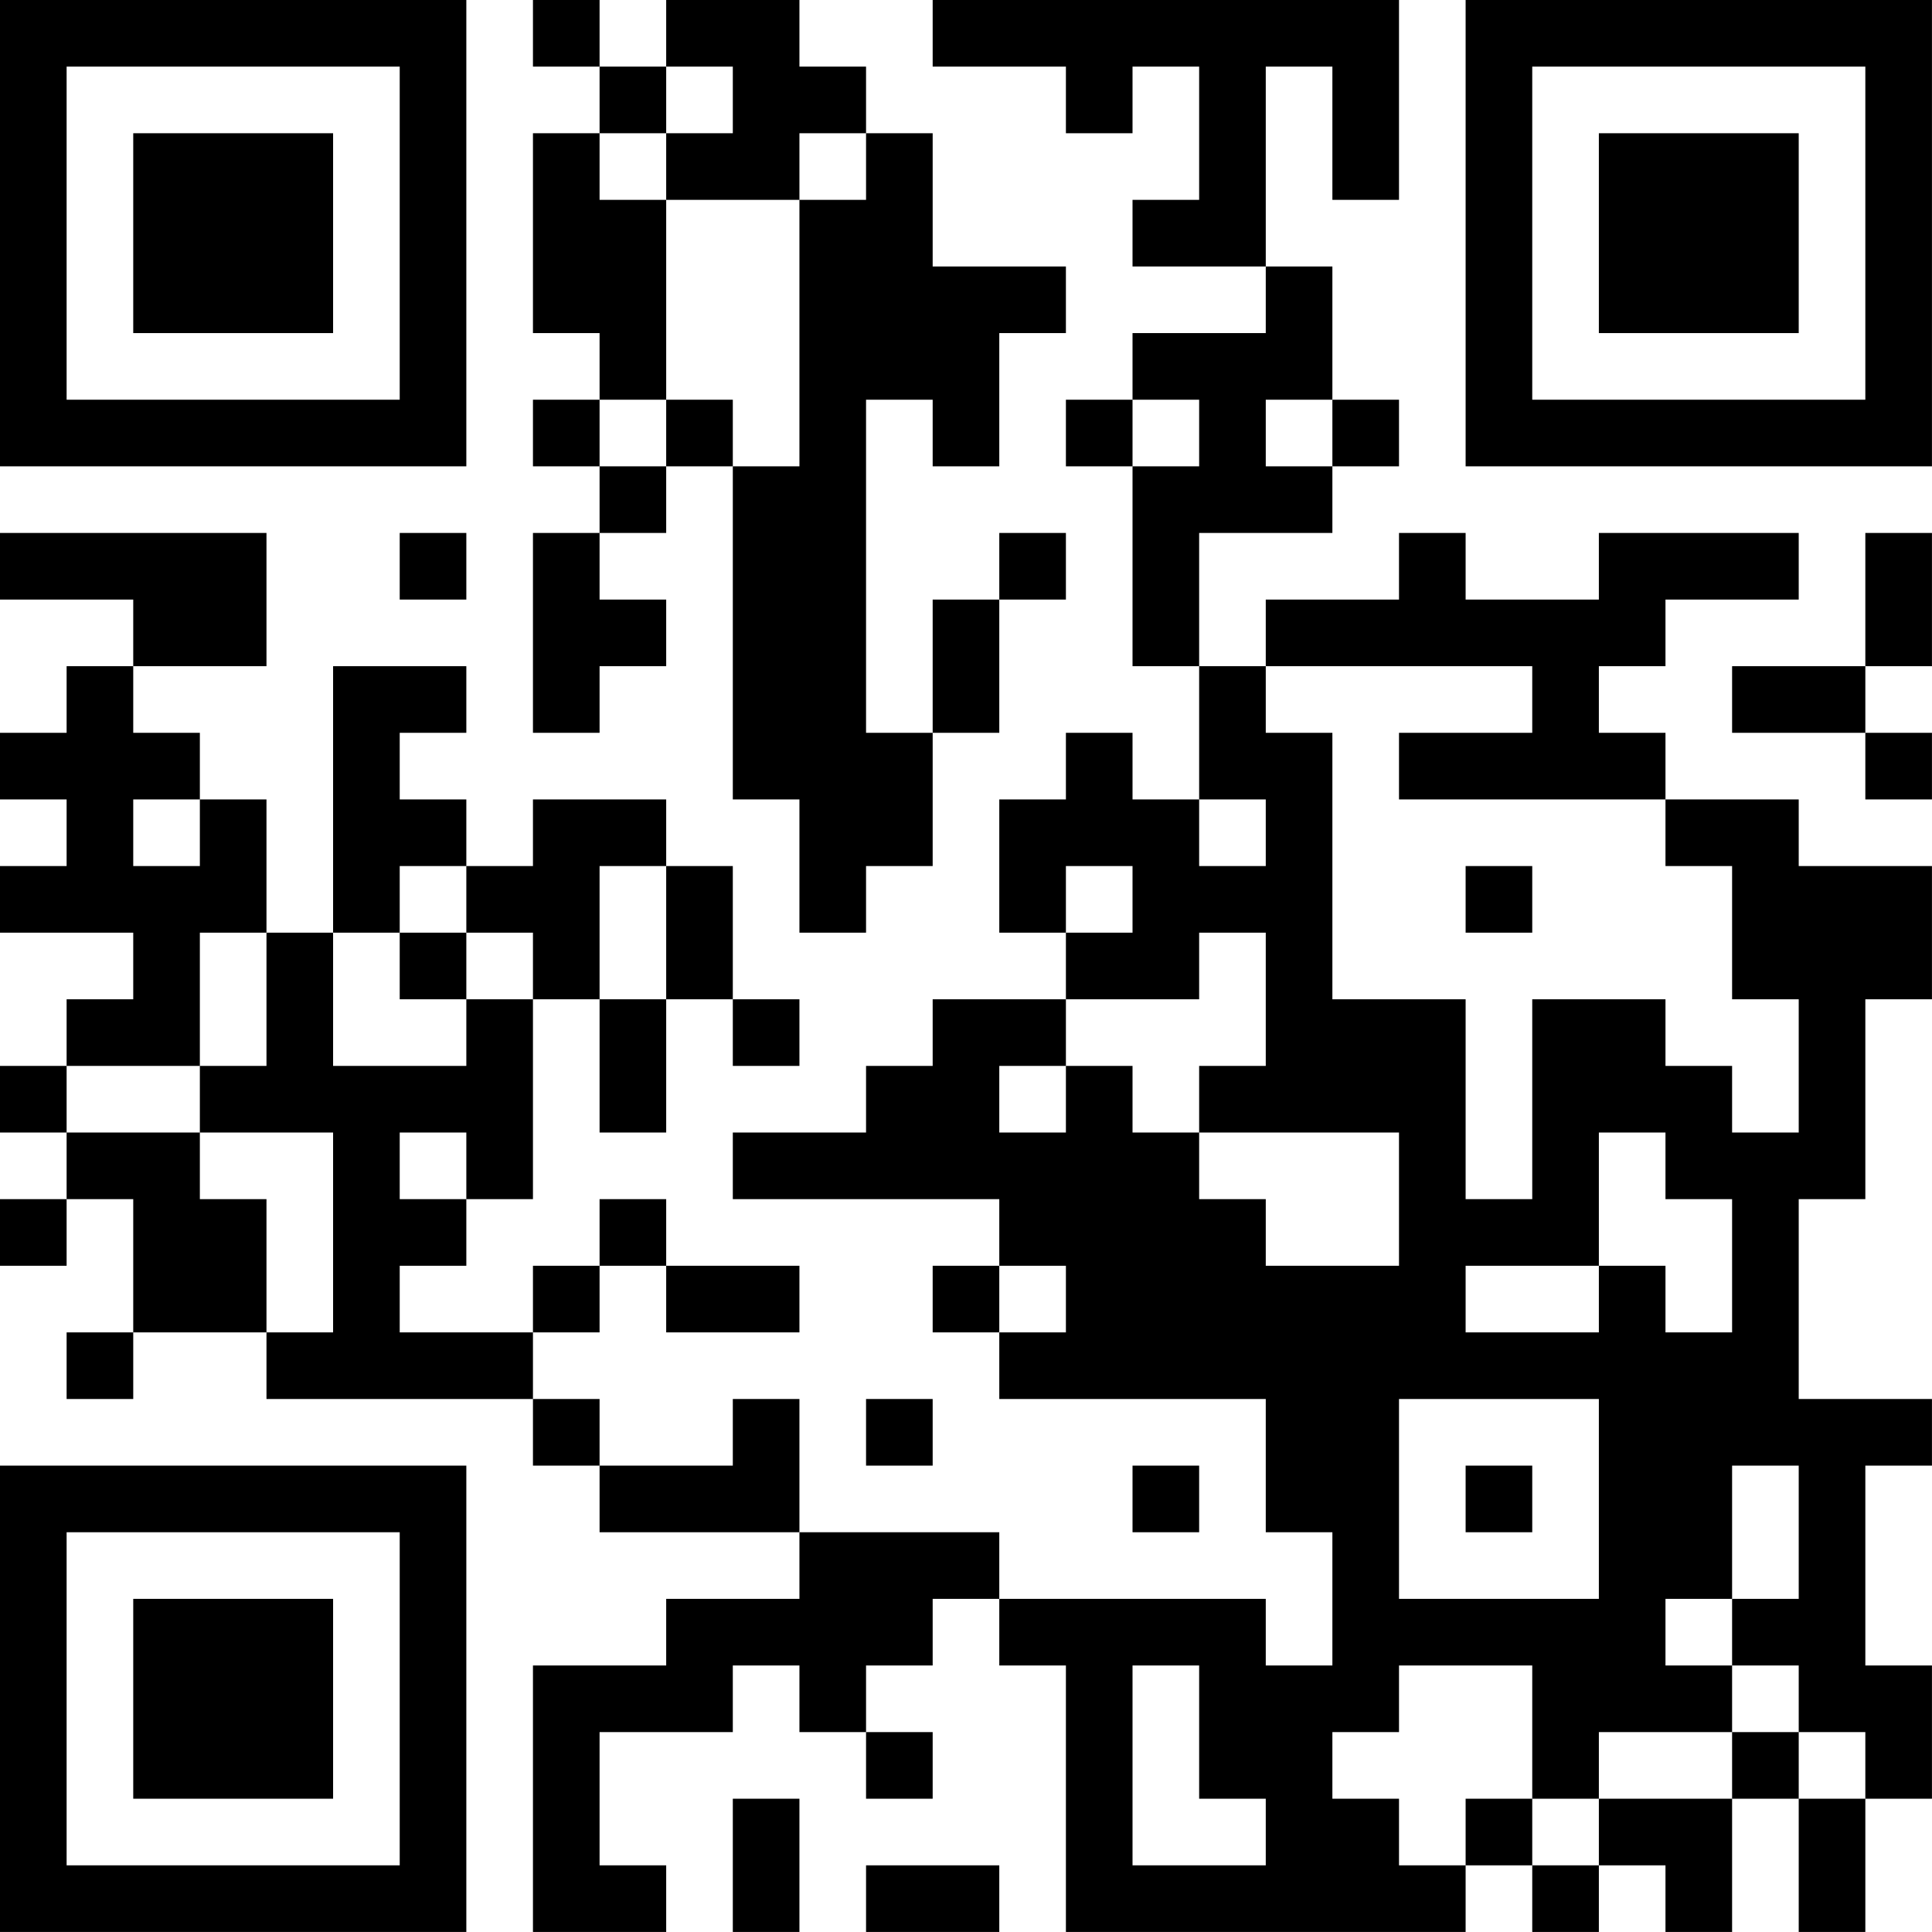 <?xml version="1.0" encoding="UTF-8"?>
<svg xmlns="http://www.w3.org/2000/svg" version="1.1" width="500" height="500" viewBox="0 0 500 500"><rect x="0" y="0" width="500" height="500" fill="#ffffff"/><g transform="scale(17.241)"><g transform="translate(0,0)"><path fill-rule="evenodd" d="M8 0L8 1L9 1L9 2L8 2L8 5L9 5L9 6L8 6L8 7L9 7L9 8L8 8L8 11L9 11L9 10L10 10L10 9L9 9L9 8L10 8L10 7L11 7L11 12L12 12L12 14L13 14L13 13L14 13L14 11L15 11L15 9L16 9L16 8L15 8L15 9L14 9L14 11L13 11L13 6L14 6L14 7L15 7L15 5L16 5L16 4L14 4L14 2L13 2L13 1L12 1L12 0L10 0L10 1L9 1L9 0ZM14 0L14 1L16 1L16 2L17 2L17 1L18 1L18 3L17 3L17 4L19 4L19 5L17 5L17 6L16 6L16 7L17 7L17 10L18 10L18 12L17 12L17 11L16 11L16 12L15 12L15 14L16 14L16 15L14 15L14 16L13 16L13 17L11 17L11 18L15 18L15 19L14 19L14 20L15 20L15 21L19 21L19 23L20 23L20 25L19 25L19 24L15 24L15 23L12 23L12 21L11 21L11 22L9 22L9 21L8 21L8 20L9 20L9 19L10 19L10 20L12 20L12 19L10 19L10 18L9 18L9 19L8 19L8 20L6 20L6 19L7 19L7 18L8 18L8 15L9 15L9 17L10 17L10 15L11 15L11 16L12 16L12 15L11 15L11 13L10 13L10 12L8 12L8 13L7 13L7 12L6 12L6 11L7 11L7 10L5 10L5 14L4 14L4 12L3 12L3 11L2 11L2 10L4 10L4 8L0 8L0 9L2 9L2 10L1 10L1 11L0 11L0 12L1 12L1 13L0 13L0 14L2 14L2 15L1 15L1 16L0 16L0 17L1 17L1 18L0 18L0 19L1 19L1 18L2 18L2 20L1 20L1 21L2 21L2 20L4 20L4 21L8 21L8 22L9 22L9 23L12 23L12 24L10 24L10 25L8 25L8 29L10 29L10 28L9 28L9 26L11 26L11 25L12 25L12 26L13 26L13 27L14 27L14 26L13 26L13 25L14 25L14 24L15 24L15 25L16 25L16 29L22 29L22 28L23 28L23 29L24 29L24 28L25 28L25 29L26 29L26 27L27 27L27 29L28 29L28 27L29 27L29 25L28 25L28 22L29 22L29 21L27 21L27 18L28 18L28 15L29 15L29 13L27 13L27 12L25 12L25 11L24 11L24 10L25 10L25 9L27 9L27 8L24 8L24 9L22 9L22 8L21 8L21 9L19 9L19 10L18 10L18 8L20 8L20 7L21 7L21 6L20 6L20 4L19 4L19 1L20 1L20 3L21 3L21 0ZM10 1L10 2L9 2L9 3L10 3L10 6L9 6L9 7L10 7L10 6L11 6L11 7L12 7L12 3L13 3L13 2L12 2L12 3L10 3L10 2L11 2L11 1ZM17 6L17 7L18 7L18 6ZM19 6L19 7L20 7L20 6ZM6 8L6 9L7 9L7 8ZM28 8L28 10L26 10L26 11L28 11L28 12L29 12L29 11L28 11L28 10L29 10L29 8ZM19 10L19 11L20 11L20 15L22 15L22 18L23 18L23 15L25 15L25 16L26 16L26 17L27 17L27 15L26 15L26 13L25 13L25 12L21 12L21 11L23 11L23 10ZM2 12L2 13L3 13L3 12ZM18 12L18 13L19 13L19 12ZM6 13L6 14L5 14L5 16L7 16L7 15L8 15L8 14L7 14L7 13ZM9 13L9 15L10 15L10 13ZM16 13L16 14L17 14L17 13ZM22 13L22 14L23 14L23 13ZM3 14L3 16L1 16L1 17L3 17L3 18L4 18L4 20L5 20L5 17L3 17L3 16L4 16L4 14ZM6 14L6 15L7 15L7 14ZM18 14L18 15L16 15L16 16L15 16L15 17L16 17L16 16L17 16L17 17L18 17L18 18L19 18L19 19L21 19L21 17L18 17L18 16L19 16L19 14ZM6 17L6 18L7 18L7 17ZM24 17L24 19L22 19L22 20L24 20L24 19L25 19L25 20L26 20L26 18L25 18L25 17ZM15 19L15 20L16 20L16 19ZM13 21L13 22L14 22L14 21ZM21 21L21 24L24 24L24 21ZM17 22L17 23L18 23L18 22ZM22 22L22 23L23 23L23 22ZM26 22L26 24L25 24L25 25L26 25L26 26L24 26L24 27L23 27L23 25L21 25L21 26L20 26L20 27L21 27L21 28L22 28L22 27L23 27L23 28L24 28L24 27L26 27L26 26L27 26L27 27L28 27L28 26L27 26L27 25L26 25L26 24L27 24L27 22ZM17 25L17 28L19 28L19 27L18 27L18 25ZM11 27L11 29L12 29L12 27ZM13 28L13 29L15 29L15 28ZM0 0L0 7L7 7L7 0ZM1 1L1 6L6 6L6 1ZM2 2L2 5L5 5L5 2ZM22 0L22 7L29 7L29 0ZM23 1L23 6L28 6L28 1ZM24 2L24 5L27 5L27 2ZM0 22L0 29L7 29L7 22ZM1 23L1 28L6 28L6 23ZM2 24L2 27L5 27L5 24Z" fill="#000000"/></g></g></svg>
